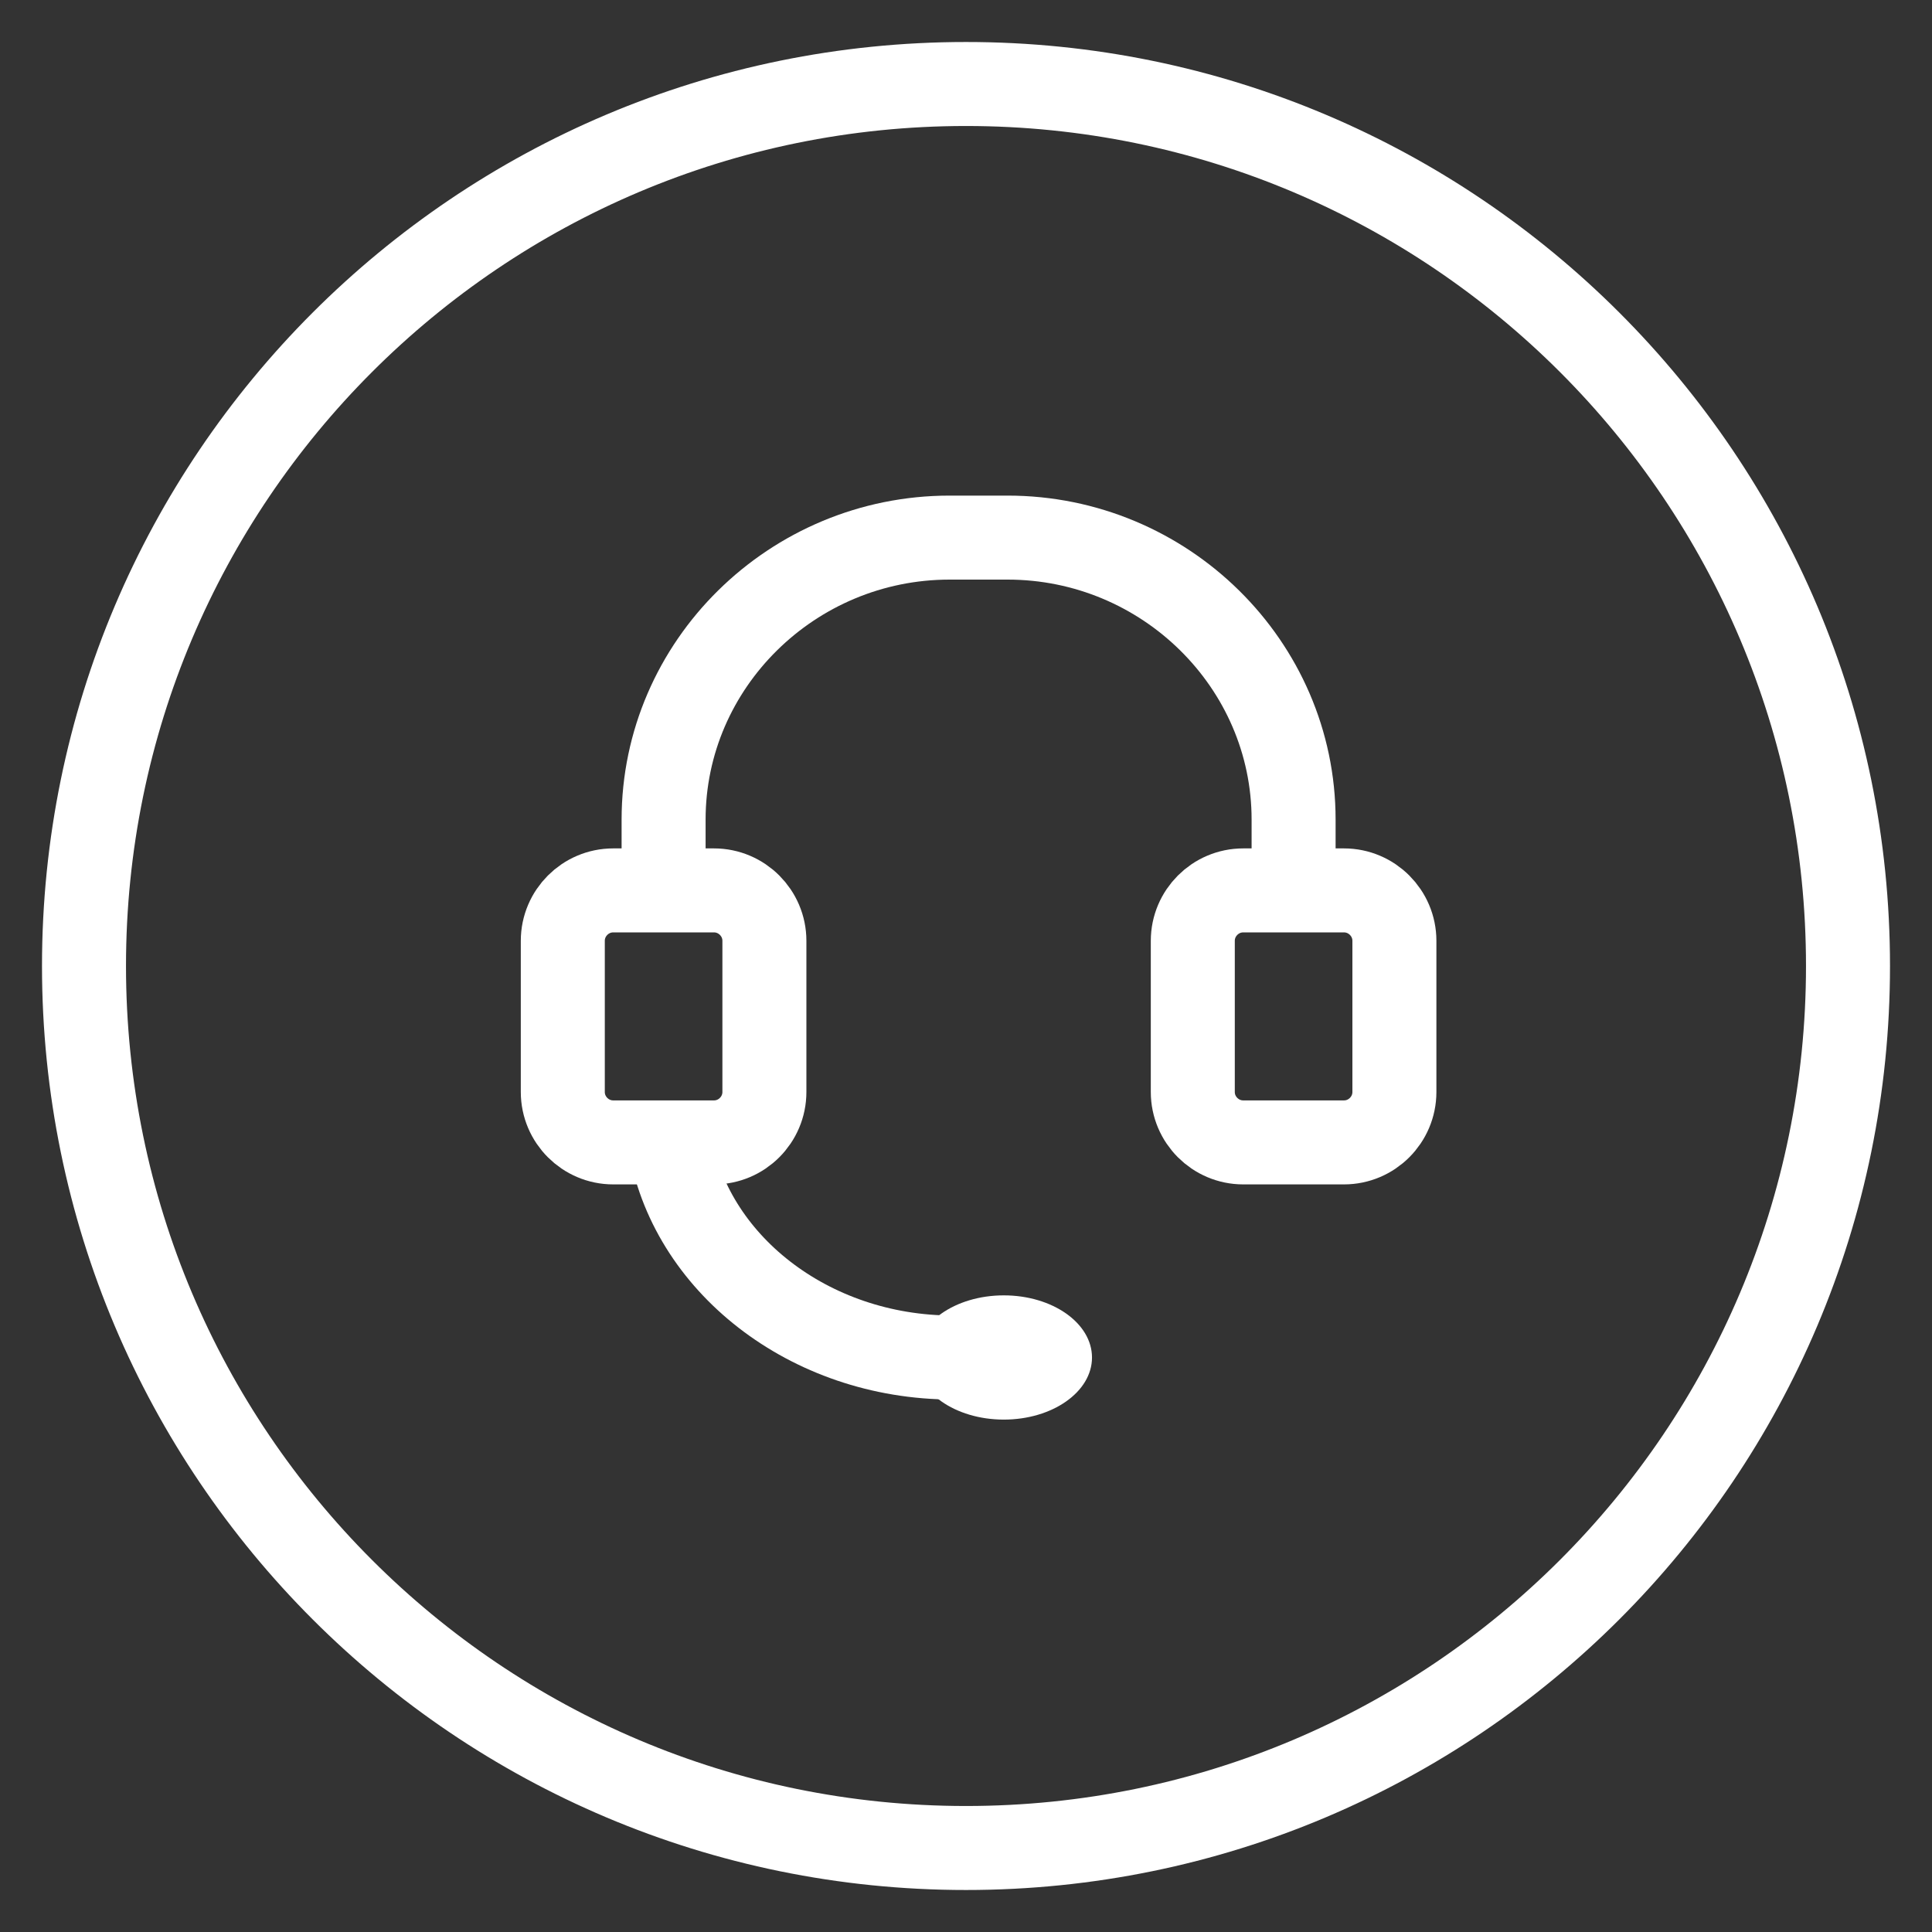 <?xml version="1.0" encoding="UTF-8"?>
<svg width="23px" height="23px" viewBox="0 0 23 23" version="1.1" xmlns="http://www.w3.org/2000/svg" xmlns:xlink="http://www.w3.org/1999/xlink">
    <rect x="0" y="0" width="23" height="23" fill="#333333" stroke="none"/>
    <!-- Generator: Sketch 52.2 (67145) - http://www.bohemiancoding.com/sketch -->
    <title>一对一售后服务</title>
    <desc>Created with Sketch.</desc>
    <g id="最终" stroke="none" stroke-width="1" fill="none" fill-rule="evenodd">
        <g id="T1产品" transform="translate(-1404, -13314)">
            <g id="Group-26" transform="translate(0, 13192)">
                <g id="一对一售后服务" transform="translate(1405, 123)">
                    <path d="M21,10.5 C21,16.299 16.299,21 10.5,21 C4.701,21 0,16.299 0,10.5 C0,4.701 4.701,0 10.5,0 C16.299,0 21,4.701 21,10.5 Z" id="Stroke-1" stroke="#FFFFFF" stroke-linecap="round" stroke-linejoin="round"></path>
                    <path d="M6.9,9.6 L6.9,8.757 C6.9,6.91 8.432,5.4 10.305,5.4 L10.995,5.4 C12.868,5.4 14.4,6.91 14.4,8.757 L14.4,9.6" id="Stroke-3" stroke="#FFFFFF"></path>
                    <path d="M7.5,12.6 L6.3,12.6 C5.97,12.6 5.7,12.33 5.7,12 L5.7,10.2 C5.7,9.87 5.97,9.6 6.3,9.6 L7.5,9.6 C7.83,9.6 8.1,9.87 8.1,10.2 L8.1,12 C8.1,12.33 7.83,12.6 7.5,12.6 Z" id="Stroke-5" stroke="#FFFFFF"></path>
                    <path d="M15,12.6 L13.8,12.6 C13.47,12.6 13.2,12.33 13.2,12 L13.2,10.2 C13.2,9.87 13.47,9.6 13.8,9.6 L15,9.6 C15.33,9.6 15.6,9.87 15.6,10.2 L15.6,12 C15.6,12.33 15.33,12.6 15,12.6 Z" id="Stroke-7" stroke="#FFFFFF"></path>
                    <path d="M6.97,12.567 C7.198,14.027 8.628,15.161 10.343,15.161 L11.1,15.161" id="Stroke-9" stroke="#FFFFFF"></path>
                    <path d="M12,15.161 C12,15.569 11.53,15.9 10.95,15.9 C10.37,15.9 9.9,15.569 9.9,15.161 C9.9,14.752 10.37,14.421 10.95,14.421 C11.53,14.421 12,14.752 12,15.161" id="Fill-11" fill="#FFFFFF"></path>
                </g>
            </g>
        </g>
    </g>
</svg>